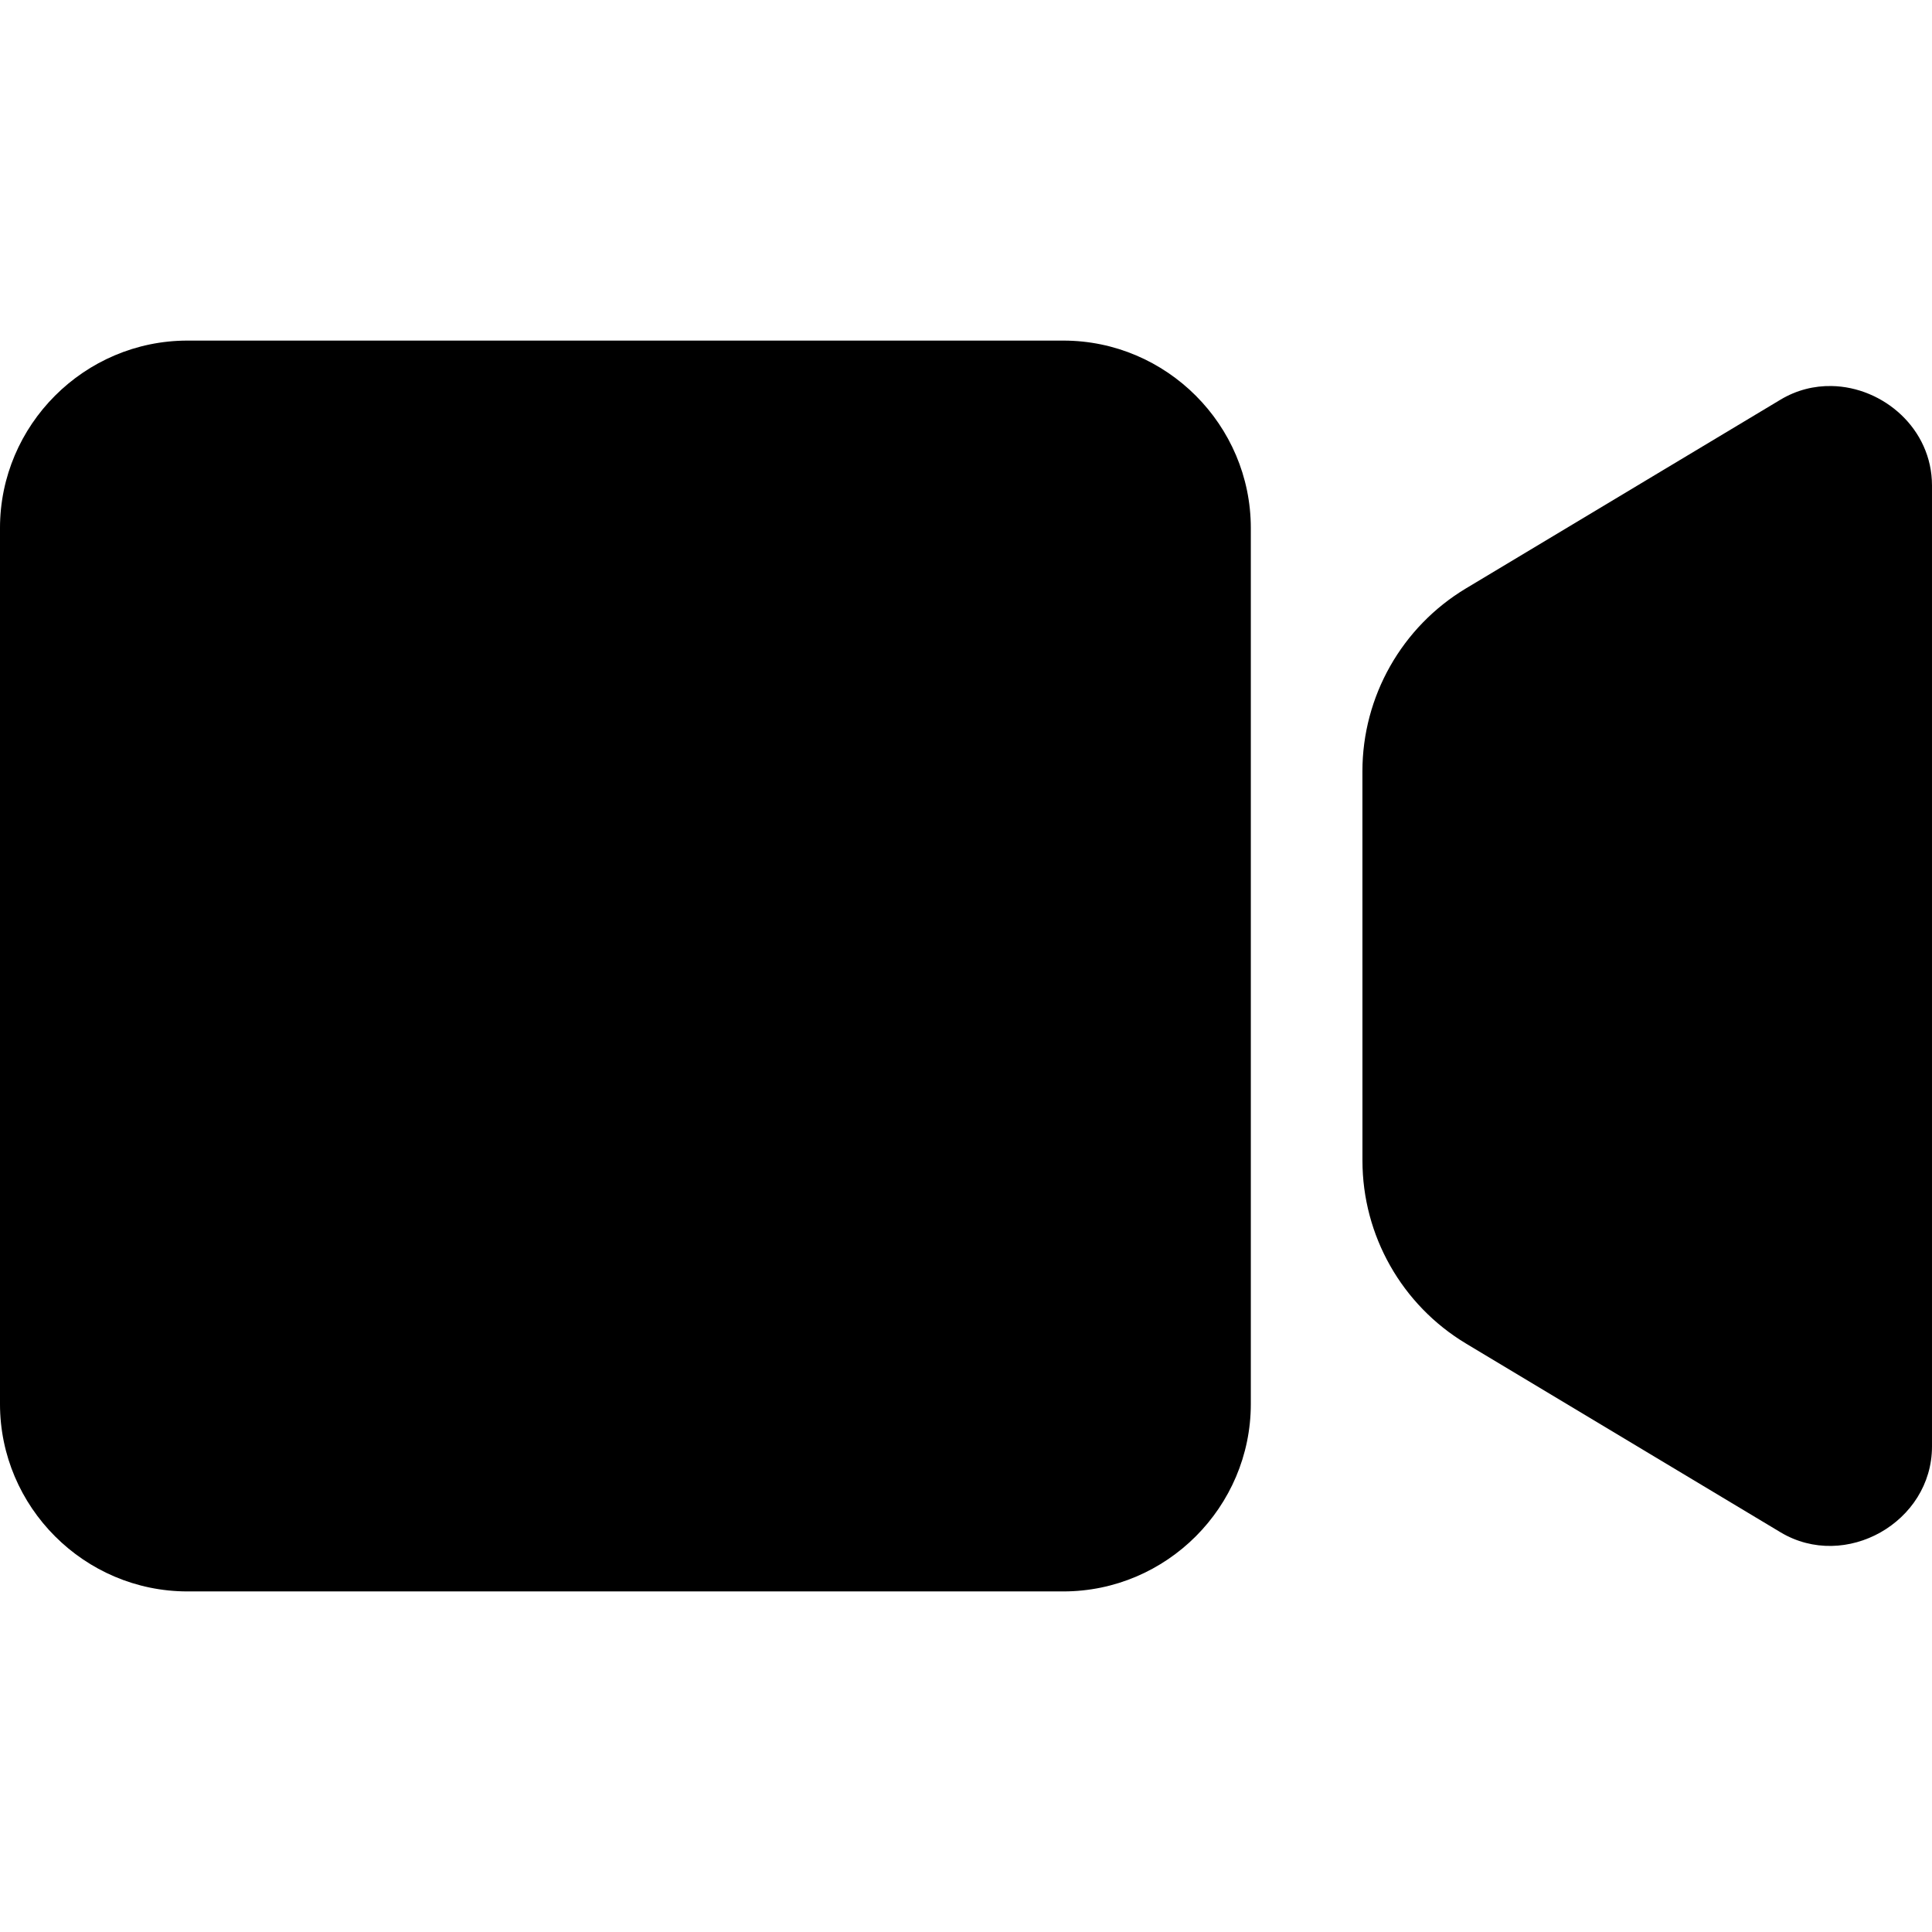 <svg id="SVGRoot" height="512" viewBox="0 0 512 512" width="512" xmlns="http://www.w3.org/2000/svg" xmlns:svg="http://www.w3.org/2000/svg"><g id="g7727" clip-rule="evenodd" fill-rule="evenodd" stroke-linecap="round" stroke-linejoin="round" stroke-miterlimit="10" transform="translate(9.699 25.59)"><path id="path7680" d="m39.987 75.671h232.11c21.432 0 38.685 17.254 38.685 38.685v232.11c0 21.432-17.254 38.685-38.685 38.685h-232.11c-21.432 0-38.685-17.254-38.685-38.685v-232.11c0-21.432 17.254-38.685 38.685-38.685z" fill="hsl(260, 87.4%, 66.3%)" stroke-width="22"/><path id="path7683" d="m250.096 75.67c21.432 0 38.686 17.254 38.686 38.686v232.109c0 21.432-17.254 38.686-38.686 38.686h22c21.432 0 38.686-17.254 38.686-38.686v-232.109c0-21.432-17.254-38.686-38.686-38.686z" fill="hsl(263, 94.1%, 61.9%)" stroke-width="22"/><path id="path7686" d="m39.986 64.67c-27.335 0-49.686 22.35-49.686 49.686v232.109c0 27.335 22.35 49.686 49.686 49.686h232.109c27.335 0 49.686-22.35 49.686-49.686v-232.109c0-27.335-22.35-49.686-49.686-49.686zm0 22h232.109c15.528 0 27.686 12.158 27.686 27.686v232.109c0 15.528-12.158 27.686-27.686 27.686h-232.109c-15.528 0-27.686-12.158-27.686-27.686v-232.109c0-15.528 12.158-27.686 27.686-27.686z" fill="hsl(259, 0.0%, 13.7%)"/><path id="path7689" d="m241.271 214.972-47.721-34.665a62.82 62.918 0 0 0 -74.575.598l-48.37 36.334a16.431 16.456 0 0 0 0 26.33l48.369 36.332a60.785 60.879 0 0 0 73.696-.578l49.016-38.032a16.424 16.45 0 0 0 -.414-26.321z" fill="hsl(250, 100.0%, 100.0%)" stroke-width="21.975"/><path id="path7692" d="m156.164 168.324a62.82 62.918 0 0 0 -10.631 1.047 62.82 62.918 0 0 1 26.016 10.936l47.723 34.666a16.424 16.45 0 0 1 .414 26.32l-49.016 38.031a60.785 60.879 0 0 1 -26.104 11.662 60.785 60.879 0 0 0 48.104-11.662l49.016-38.031a16.424 16.45 0 0 0 -.414-26.32l-47.723-34.666a62.82 62.918 0 0 0 -37.385-11.982z" fill="hsl(253, 100.0%, 95.6%)" stroke-width="21.975"/><path id="path7695" d="m156.077 157.324c-15.43.124-30.822 5.052-43.774 14.766l-48.461 36.347c-14.412 10.809-14.412 33.131 0 43.939l48.461 36.346c25.857 19.391 61.624 19.11 87.174-.684l49.11-38.045c14.242-11.032 13.889-33.352-.693-43.929a11.001 11.001 0 0 0 -.002 0l-47.813-34.678c-13.105-9.505-28.572-14.186-44.002-14.062zm.176 21.959c10.823-.087 21.673 3.214 30.91 9.914l47.813 34.676a11.001 11.001 0 0 0 .002 0c3.183 2.309 3.245 6.321.137 8.728a11.001 11.001 0 0 0 0 .002l-49.11 38.045c-17.802 13.791-42.487 13.984-60.502.473l-48.461-36.344c-3.148-2.361-3.148-6.379 0-8.74l48.463-36.347c9.129-6.847 19.925-10.32 30.748-10.406z" fill="hsl(259, 0.0%, 13.7%)"/><path id="path7698" d="m181.829 230.404a25.787 25.787 0 0 1 -25.787 25.787 25.787 25.787 0 0 1 -25.787-25.787 25.787 25.787 0 0 1 25.787-25.787 25.787 25.787 0 0 1 25.787 25.787z" fill="hsl(260, 87.4%, 66.3%)" stroke-width="22"/><path id="path7701" d="m156.043 204.617a25.787 25.787 0 0 0 -11 2.488 25.787 25.787 0 0 1 14.787 23.299 25.787 25.787 0 0 1 -14.764 23.312 25.787 25.787 0 0 0 10.977 2.475 25.787 25.787 0 0 0 25.787-25.787 25.787 25.787 0 0 0 -25.787-25.787z" fill="hsl(263, 94.1%, 61.9%)" stroke-width="22"/><path id="path7704" d="m156.042 193.617c-20.186 0-36.788 16.6-36.788 36.788 0 20.187 16.602 36.788 36.788 36.788 20.187 0 36.787-16.6 36.787-36.788 0-20.187-16.6-36.788-36.787-36.788zm0 22c8.297 0 14.787 6.49 14.787 14.787 0 8.297-6.49 14.787-14.787 14.787-8.297 0-14.789-6.49-14.789-14.787 0-8.297 6.492-14.787 14.789-14.787z" fill="hsl(259, 0.0%, 13.7%)"/><path id="path7707" d="m384.468 139.864 83.336-49.949a15.515 15.498 0 0 1 23.497 13.289v254.4a15.514 15.497 0 0 1 -23.496 13.288l-83.324-49.947a45.557 45.508 0 0 1 -22.116-39.018l-.009-103.048a45.545 45.496 0 0 1 22.112-39.017z" fill="hsl(259, 0.0%, 93.1%)" stroke-width="21.988"/><path id="path7710" d="m478.309 87.912a15.515 15.498 0 0 0 -10.504 2.004l-3.557 2.131a15.515 15.498 0 0 1 5.053 11.158v254.4a15.514 15.497 0 0 1 -4.912 11.24l3.416 2.047a15.514 15.497 0 0 0 23.496-13.287v-254.4a15.515 15.498 0 0 0 -12.992-15.293z" fill="hsl(259, 0.0%, 78.6%)" stroke-width="21.988"/><path id="path7713" d="m475.675 76.711c-4.571-.081-9.231 1.041-13.531 3.621l-83.336 50.002c-17.019 10.211-27.455 28.645-27.453 48.492l.01 103.158c.002 19.847 10.439 38.278 27.457 48.49l83.322 50c17.2 10.322 40.156-2.675 40.156-22.734v-254.672c-0-15.045-12.912-26.116-26.625-26.357zm.324 21.639c2.412-.156 4.301 1.674 4.301 4.719v254.672c0 4.059-3.356 5.958-6.836 3.869l-83.324-50c-10.421-6.253-16.774-17.474-16.775-29.627l-.01-103.158c-.001-12.152 6.351-23.373 16.771-29.625l83.338-50.002c.87-.522 1.731-.796 2.535-.848z" fill="hsl(259, 0.0%, 13.7%)"/></g></svg>